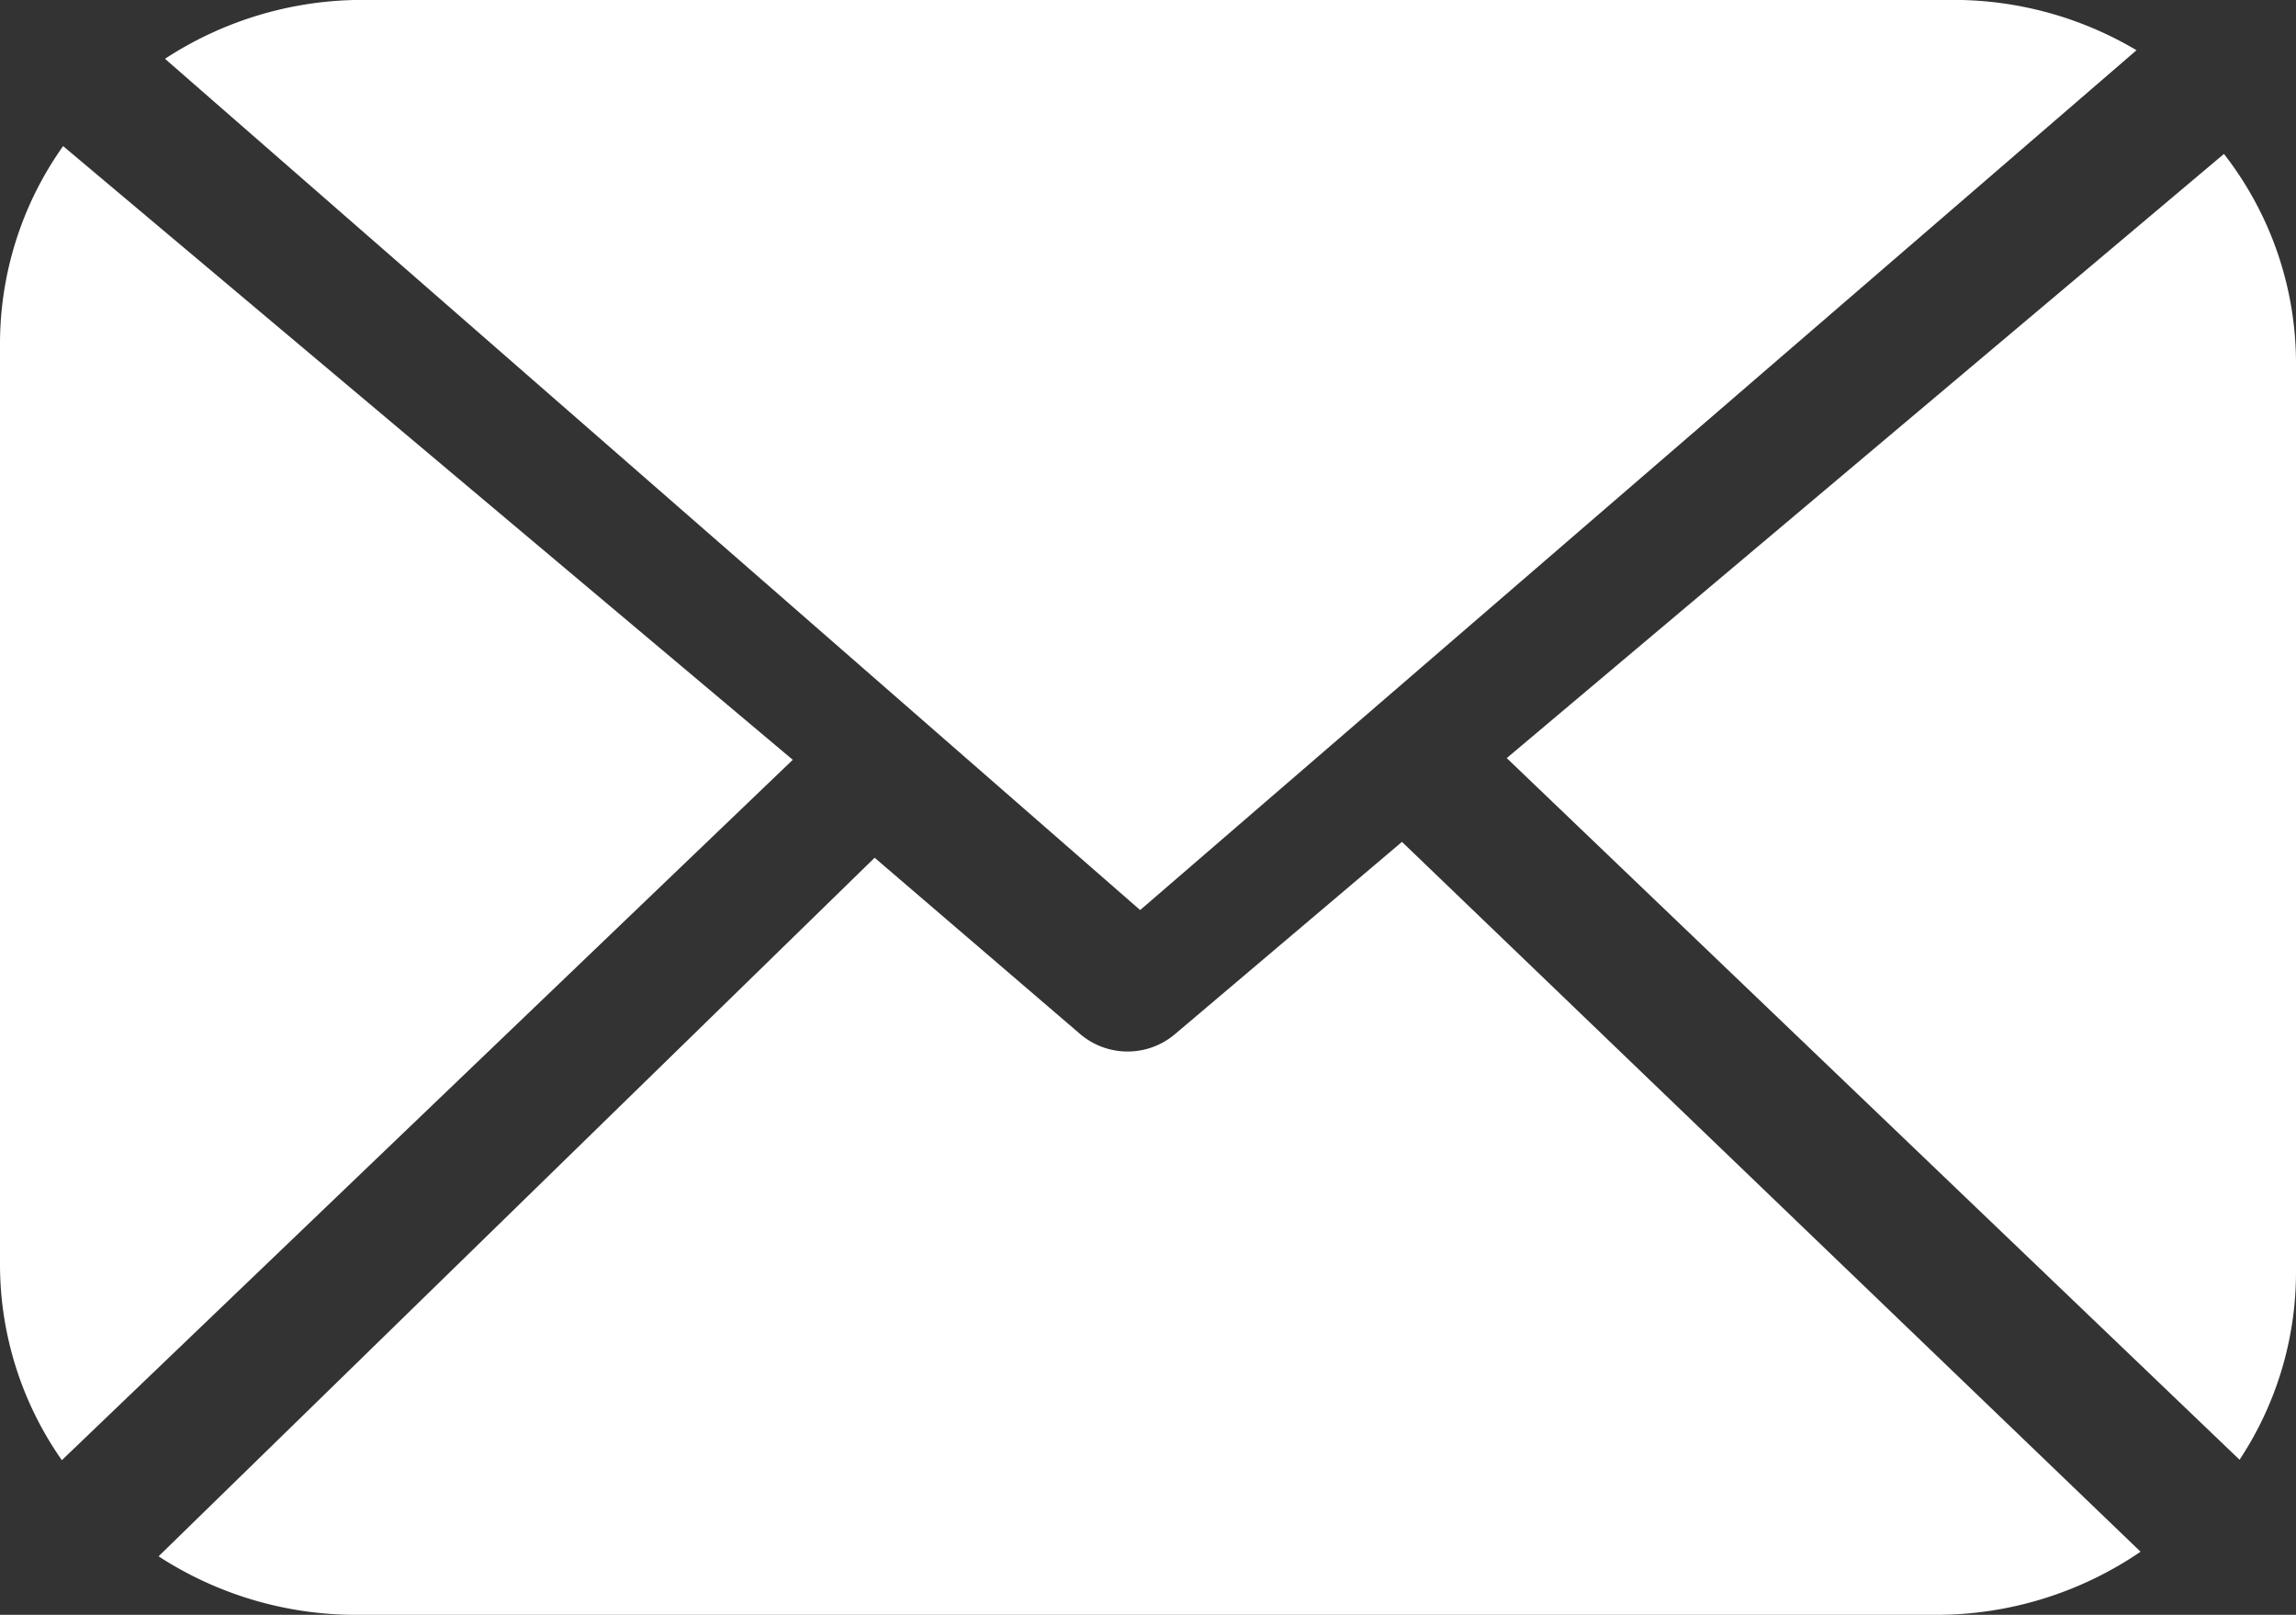 <svg xmlns="http://www.w3.org/2000/svg" xmlns:xlink="http://www.w3.org/1999/xlink" width="25.466" height="17.906" viewBox="0 0 25.466 17.906">
	<rect x="0" y="0" width="25.466" height="17.906" fill="#333333" stroke="none"/>
	<defs>
		<clipPath id="clip-path">
			<path id="Clip_2" data-name="Clip 2" d="M0,0H8.754V14.48H0Z" transform="translate(0.005 0.086)" fill="none"/>
		</clipPath>
		<clipPath id="clip-path-2">
			<path id="Clip_5" data-name="Clip 5" d="M0,0H21.867V10.091H0Z" transform="translate(0.071 0.094)" fill="none"/>
		</clipPath>
	</defs>
	<g id="Group_11" data-name="Group 11" transform="translate(0 -0.094)">
		<g id="Group_3" data-name="Group 3" transform="translate(16.707 1.714)">
			<path id="Clip_2-2" data-name="Clip 2" d="M0,0H8.754V14.48H0Z" transform="translate(0.005 0.086)" fill="none"/>
			<g id="Group_3-2" data-name="Group 3" clip-path="url(#clip-path)">
				<path id="Fill_1" data-name="Fill 1" d="M7.956,0,0,6.7,8.128,14.48a3.767,3.767,0,0,0,.626-2.063V2.3a3.778,3.778,0,0,0-.8-2.3" transform="translate(0.005 0.086)" fill="#fff"/>
			</g>
		</g>
		<g id="Group_6" data-name="Group 6" transform="translate(1.759)">
			<path id="Clip_5-2" data-name="Clip 5" d="M0,0H21.867V10.091H0Z" transform="translate(0.071 0.094)" fill="none"/>
			<g id="Group_6-2" data-name="Group 6" clip-path="url(#clip-path-2)">
				<path id="Fill_4" data-name="Fill 4" d="M21.867.558A3.979,3.979,0,0,0,19.859,0H2.183A4,4,0,0,0,0,.653l10.816,9.439Z" transform="translate(0.071 0.093)" fill="#fff"/>
			</g>
		</g>
		<path id="Fill_7" data-name="Fill 7" d="M11.272,2.133a.812.812,0,0,1-1.048,0L7.942.176,0,7.922a4.02,4.02,0,0,0,2.191.649H19.719a4.018,4.018,0,0,0,2.264-.7L13.791,0Z" transform="translate(1.759 9.429)" fill="#fff"/>
		<path id="Fill_9" data-name="Fill 9" d="M.7,0A3.786,3.786,0,0,0,0,2.186V12.408a3.783,3.783,0,0,0,.686,2.163L8.793,6.805Z" transform="translate(0 1.714)" fill="#fff"/>
	</g>
</svg>